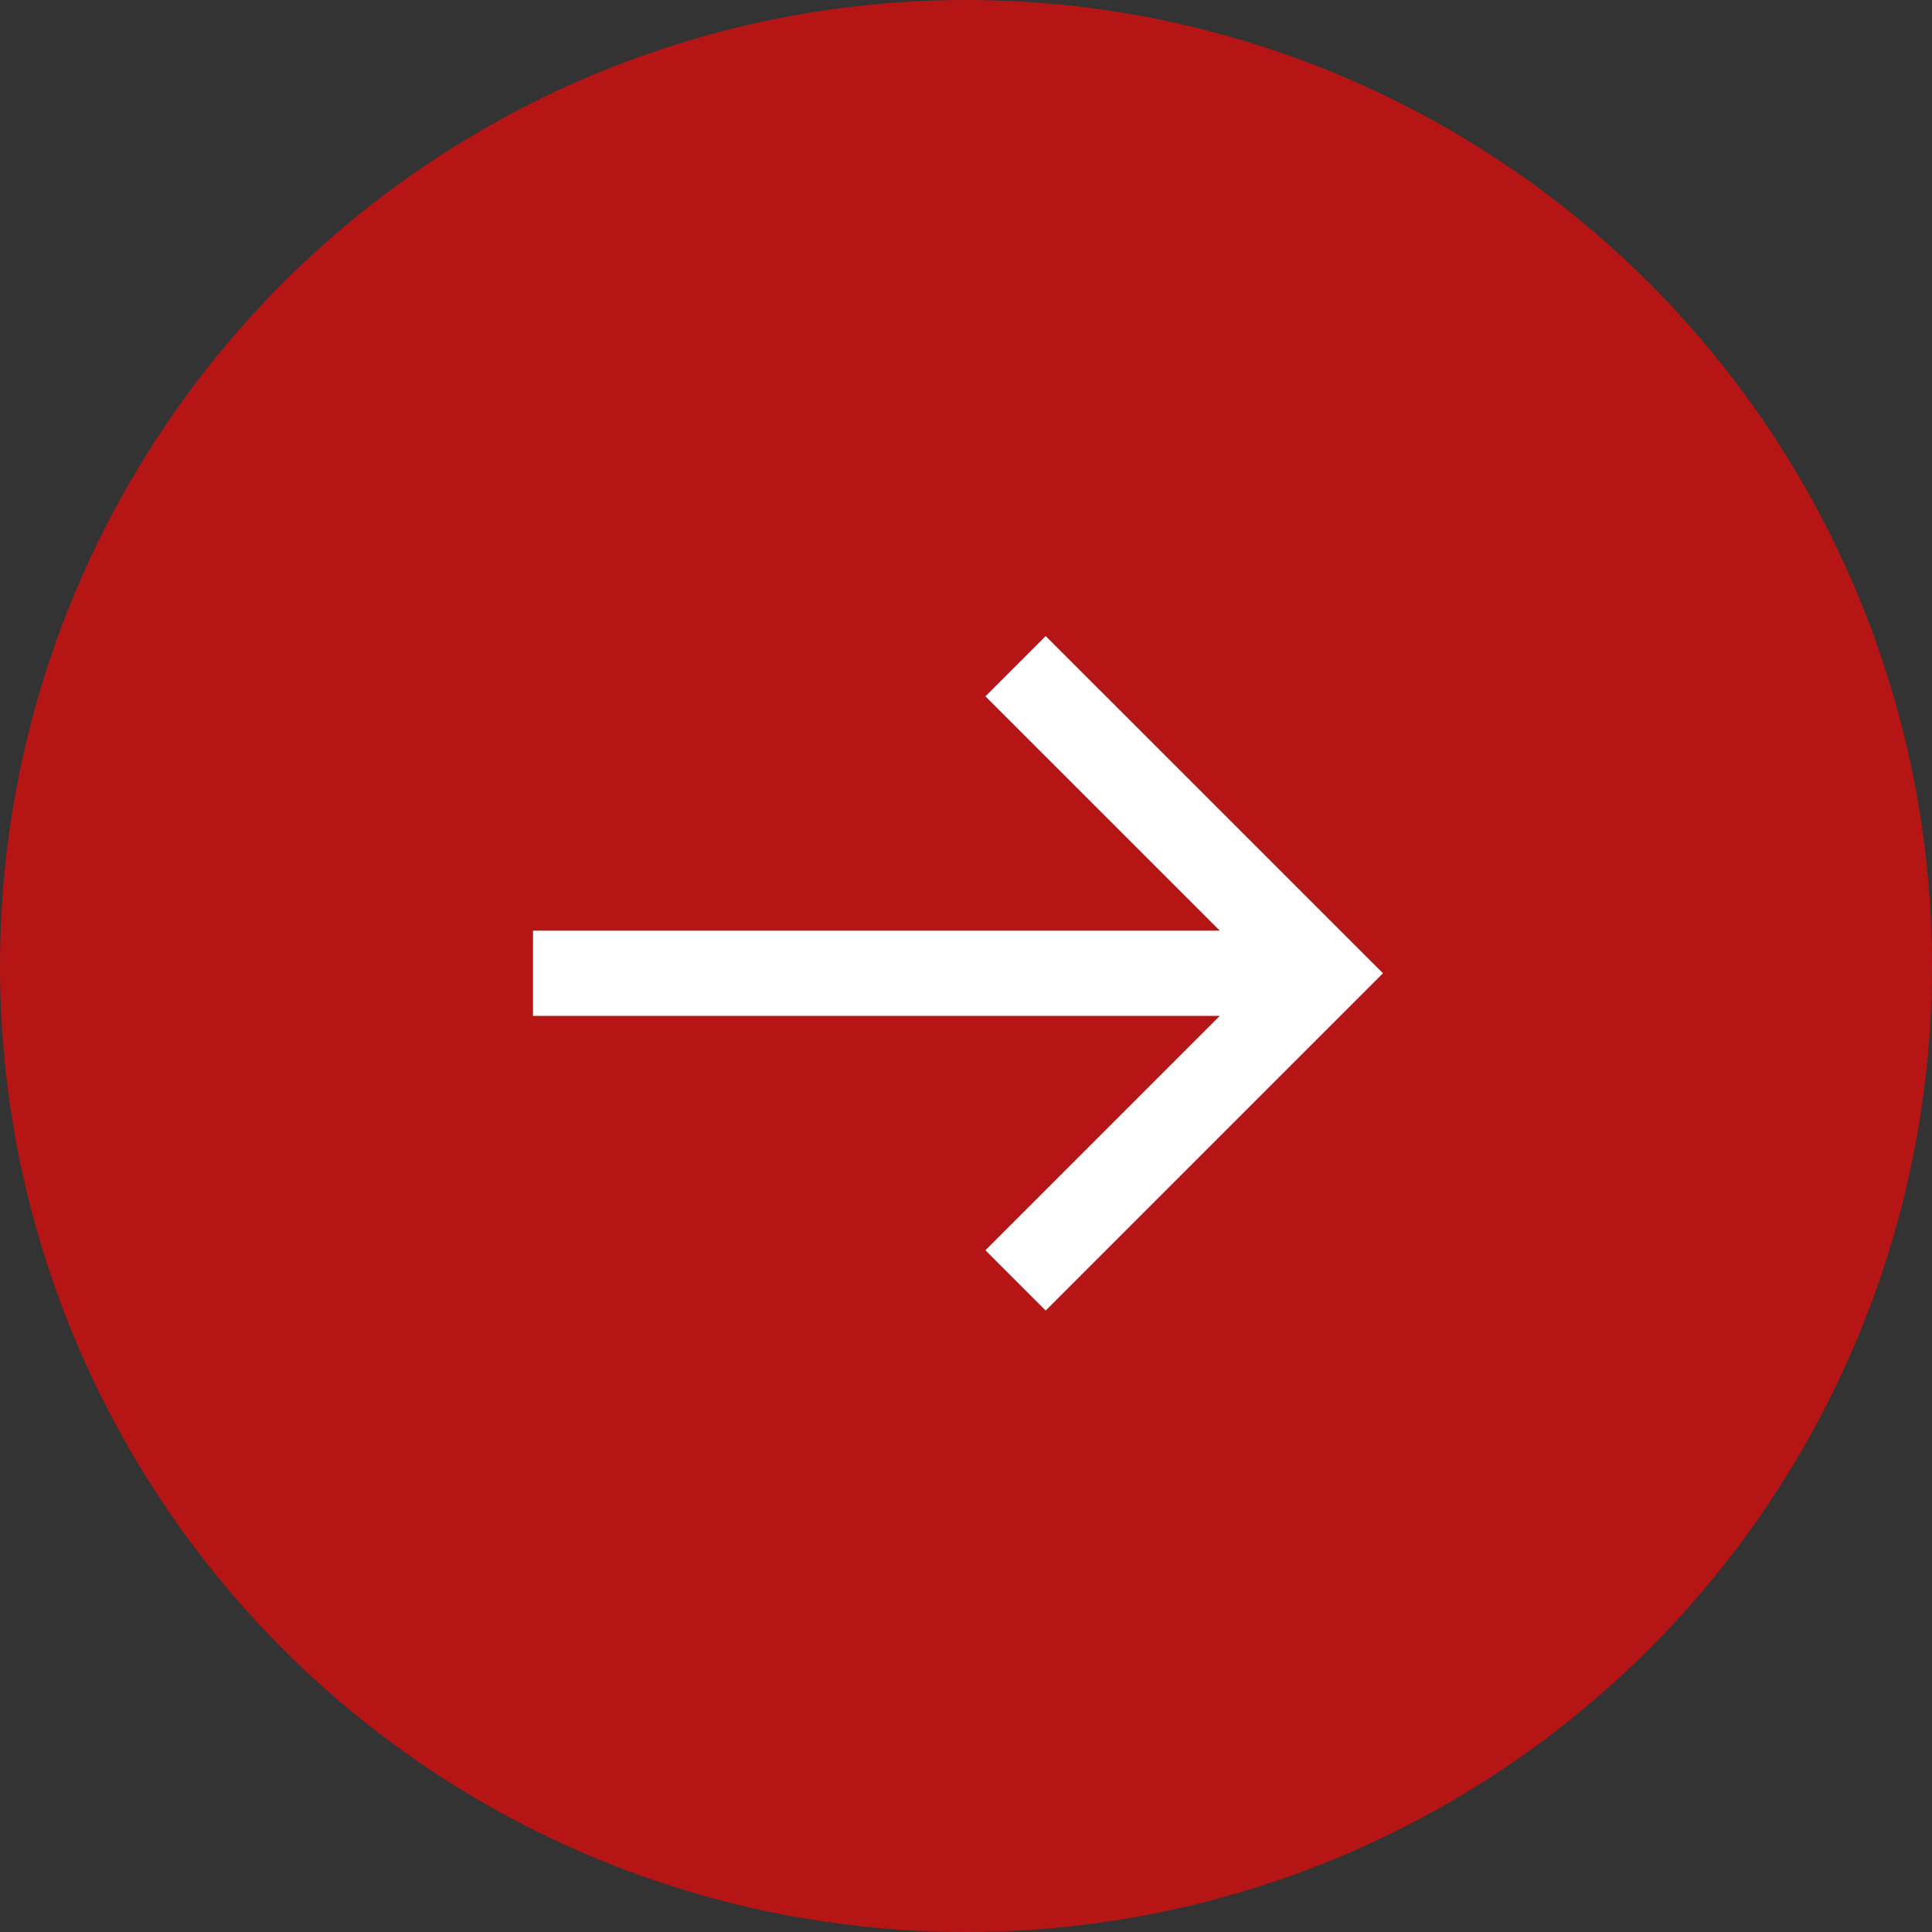 <?xml version="1.0" encoding="UTF-8"?>
<svg width="34px" height="34px" viewBox="0 0 34 34" version="1.1" xmlns="http://www.w3.org/2000/svg" xmlns:xlink="http://www.w3.org/1999/xlink">
    <rect x="0" y="0" width="34" height="34" fill="#333333" stroke="none"/>
    <!-- Generator: Sketch 64 (93537) - https://sketch.com -->
    <title>Group 8</title>
    <desc>Created with Sketch.</desc>
    <g id="Page-1" stroke="none" stroke-width="1" fill="none" fill-rule="evenodd">
        <g id="Group-8">
            <circle id="Oval-3" fill="#B61515" fill-rule="nonzero" cx="17" cy="17" r="17"></circle>
            <path d="M23.276,17.128 L10.151,17.128 M14.784,22.533 L9.379,17.128 L14.784,11.724" id="Stroke-5" stroke="#FFFFFF" stroke-width="1.5" transform="translate(16.328, 17.128) scale(-1, 1) translate(-16.328, -17.128) "></path>
        </g>
    </g>
</svg>